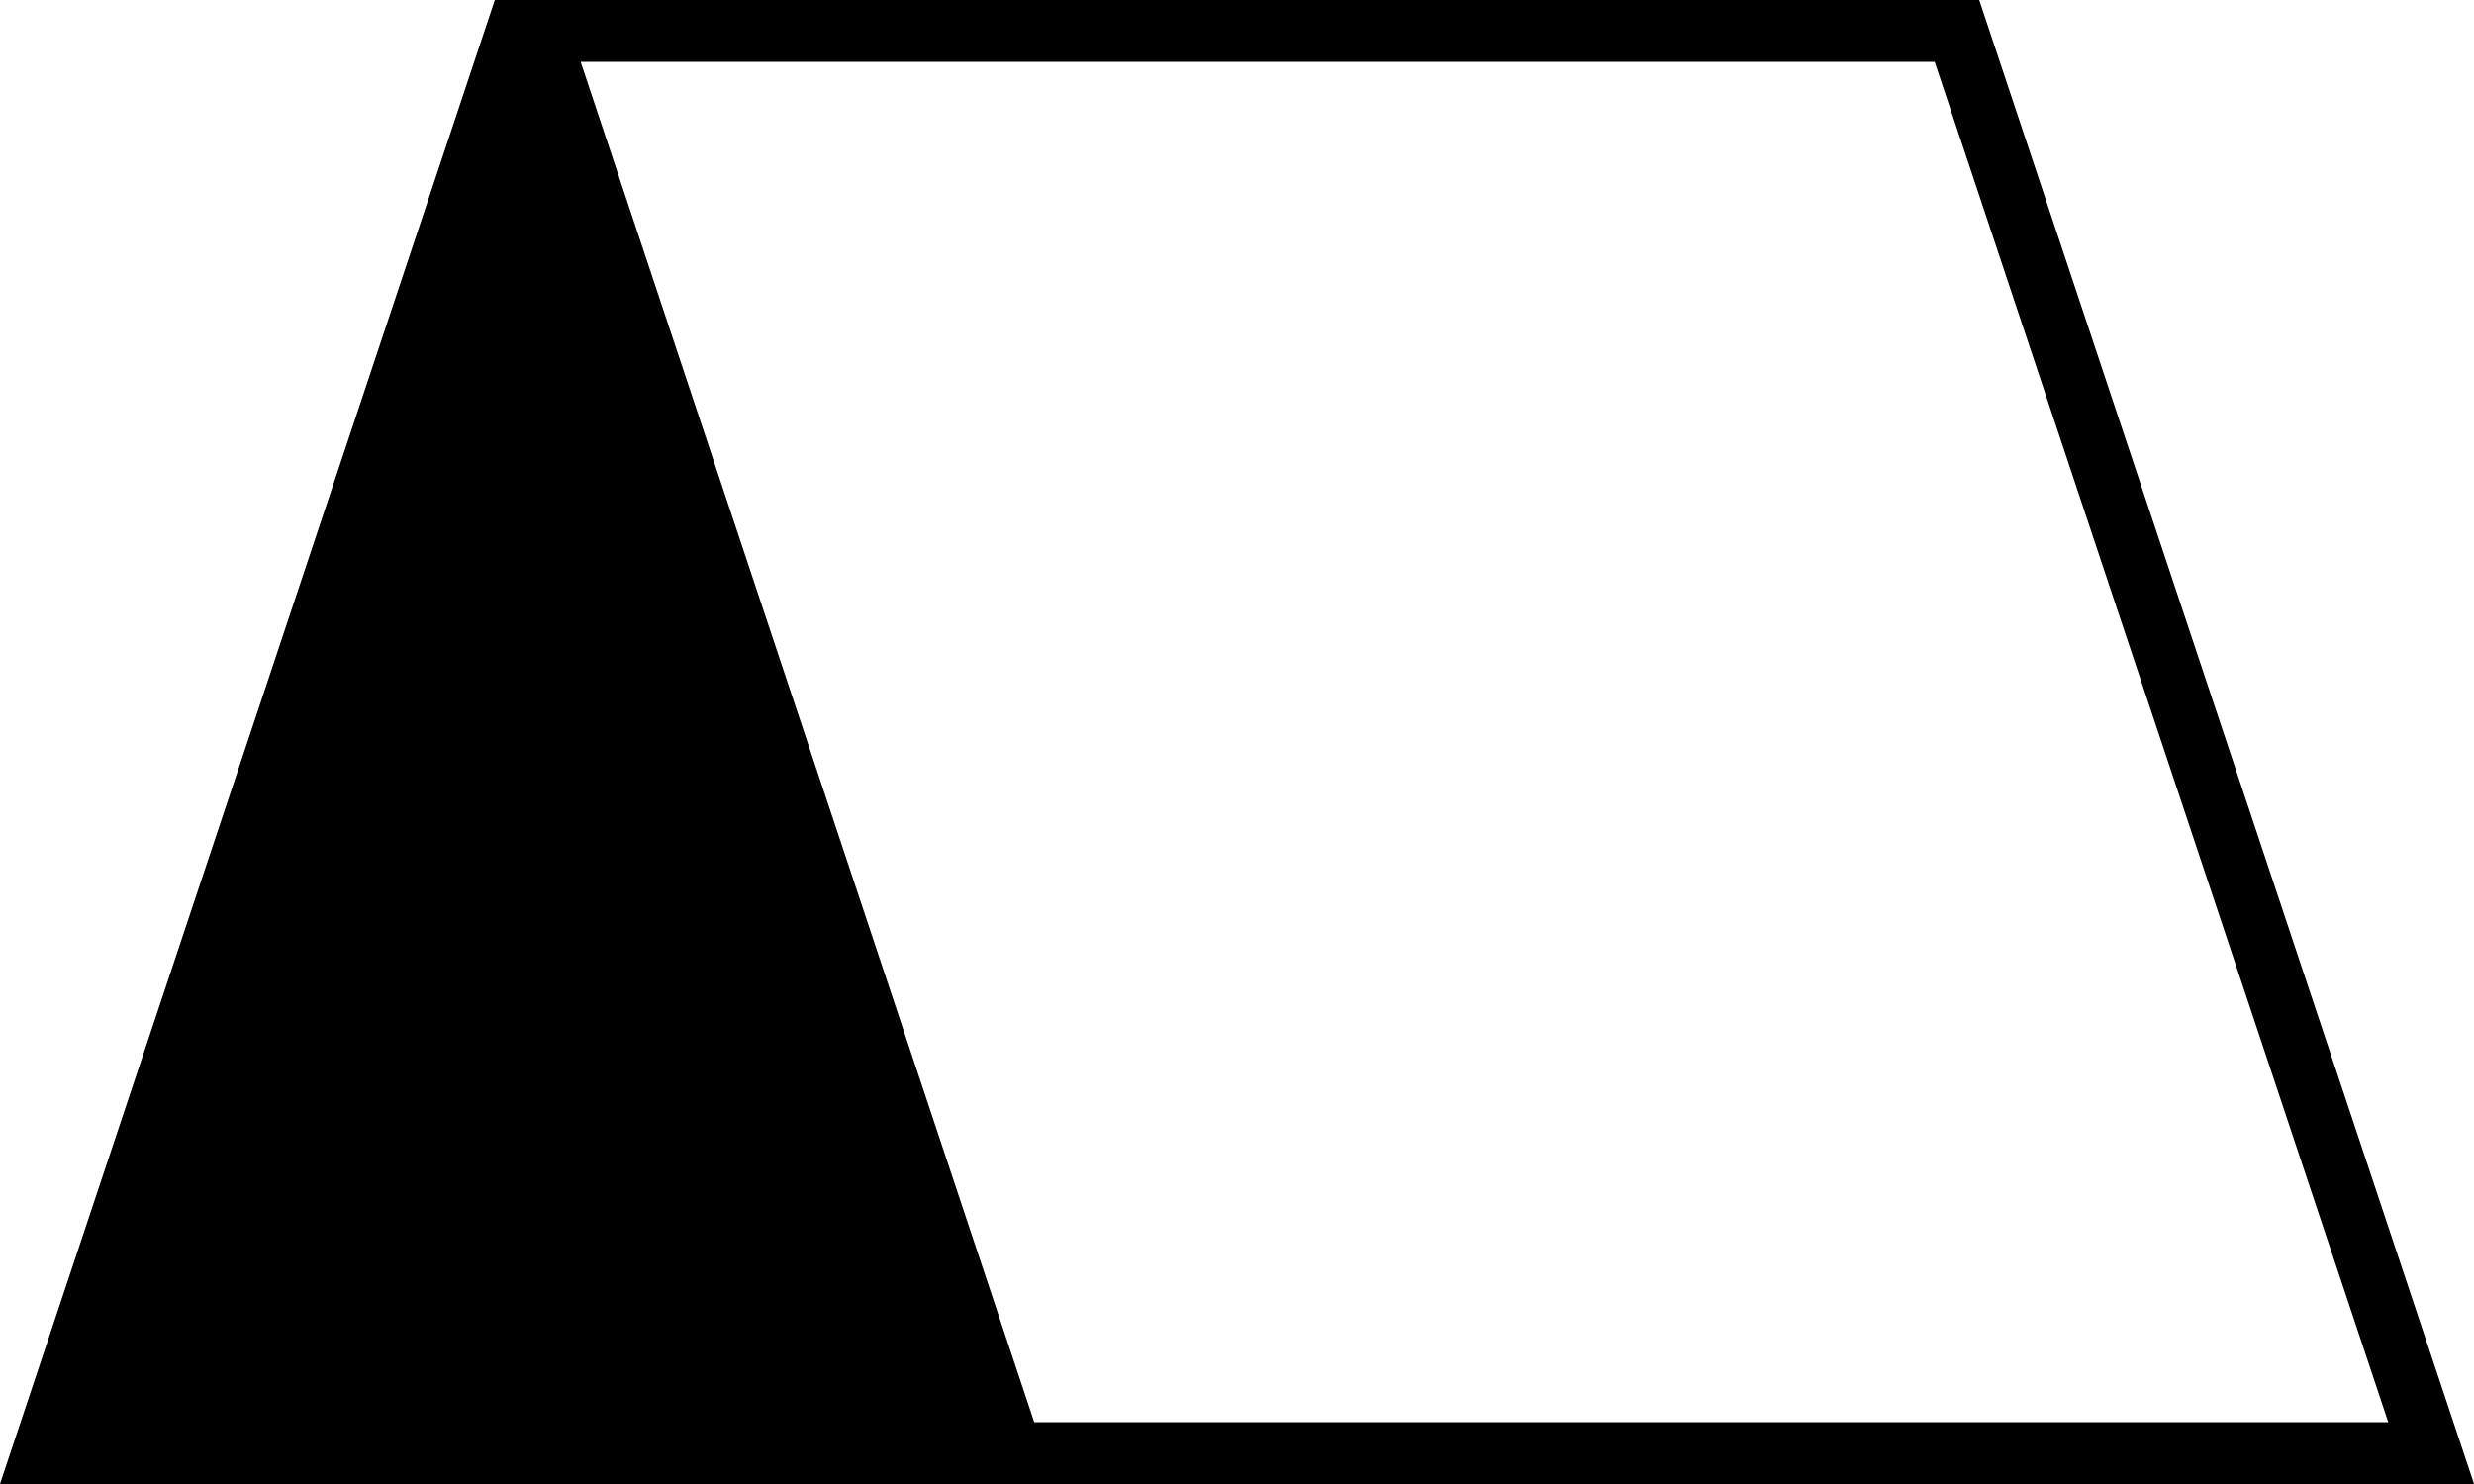 <svg xmlns="http://www.w3.org/2000/svg" width="40" height="24"><g fill="none" fill-rule="evenodd"><path d="M31.64.5H8.694l7.667 23h22.946L31.64.5z" stroke="#000"></path><path fill="#000" d="M8 0h1l8 24H0z"></path></g></svg>